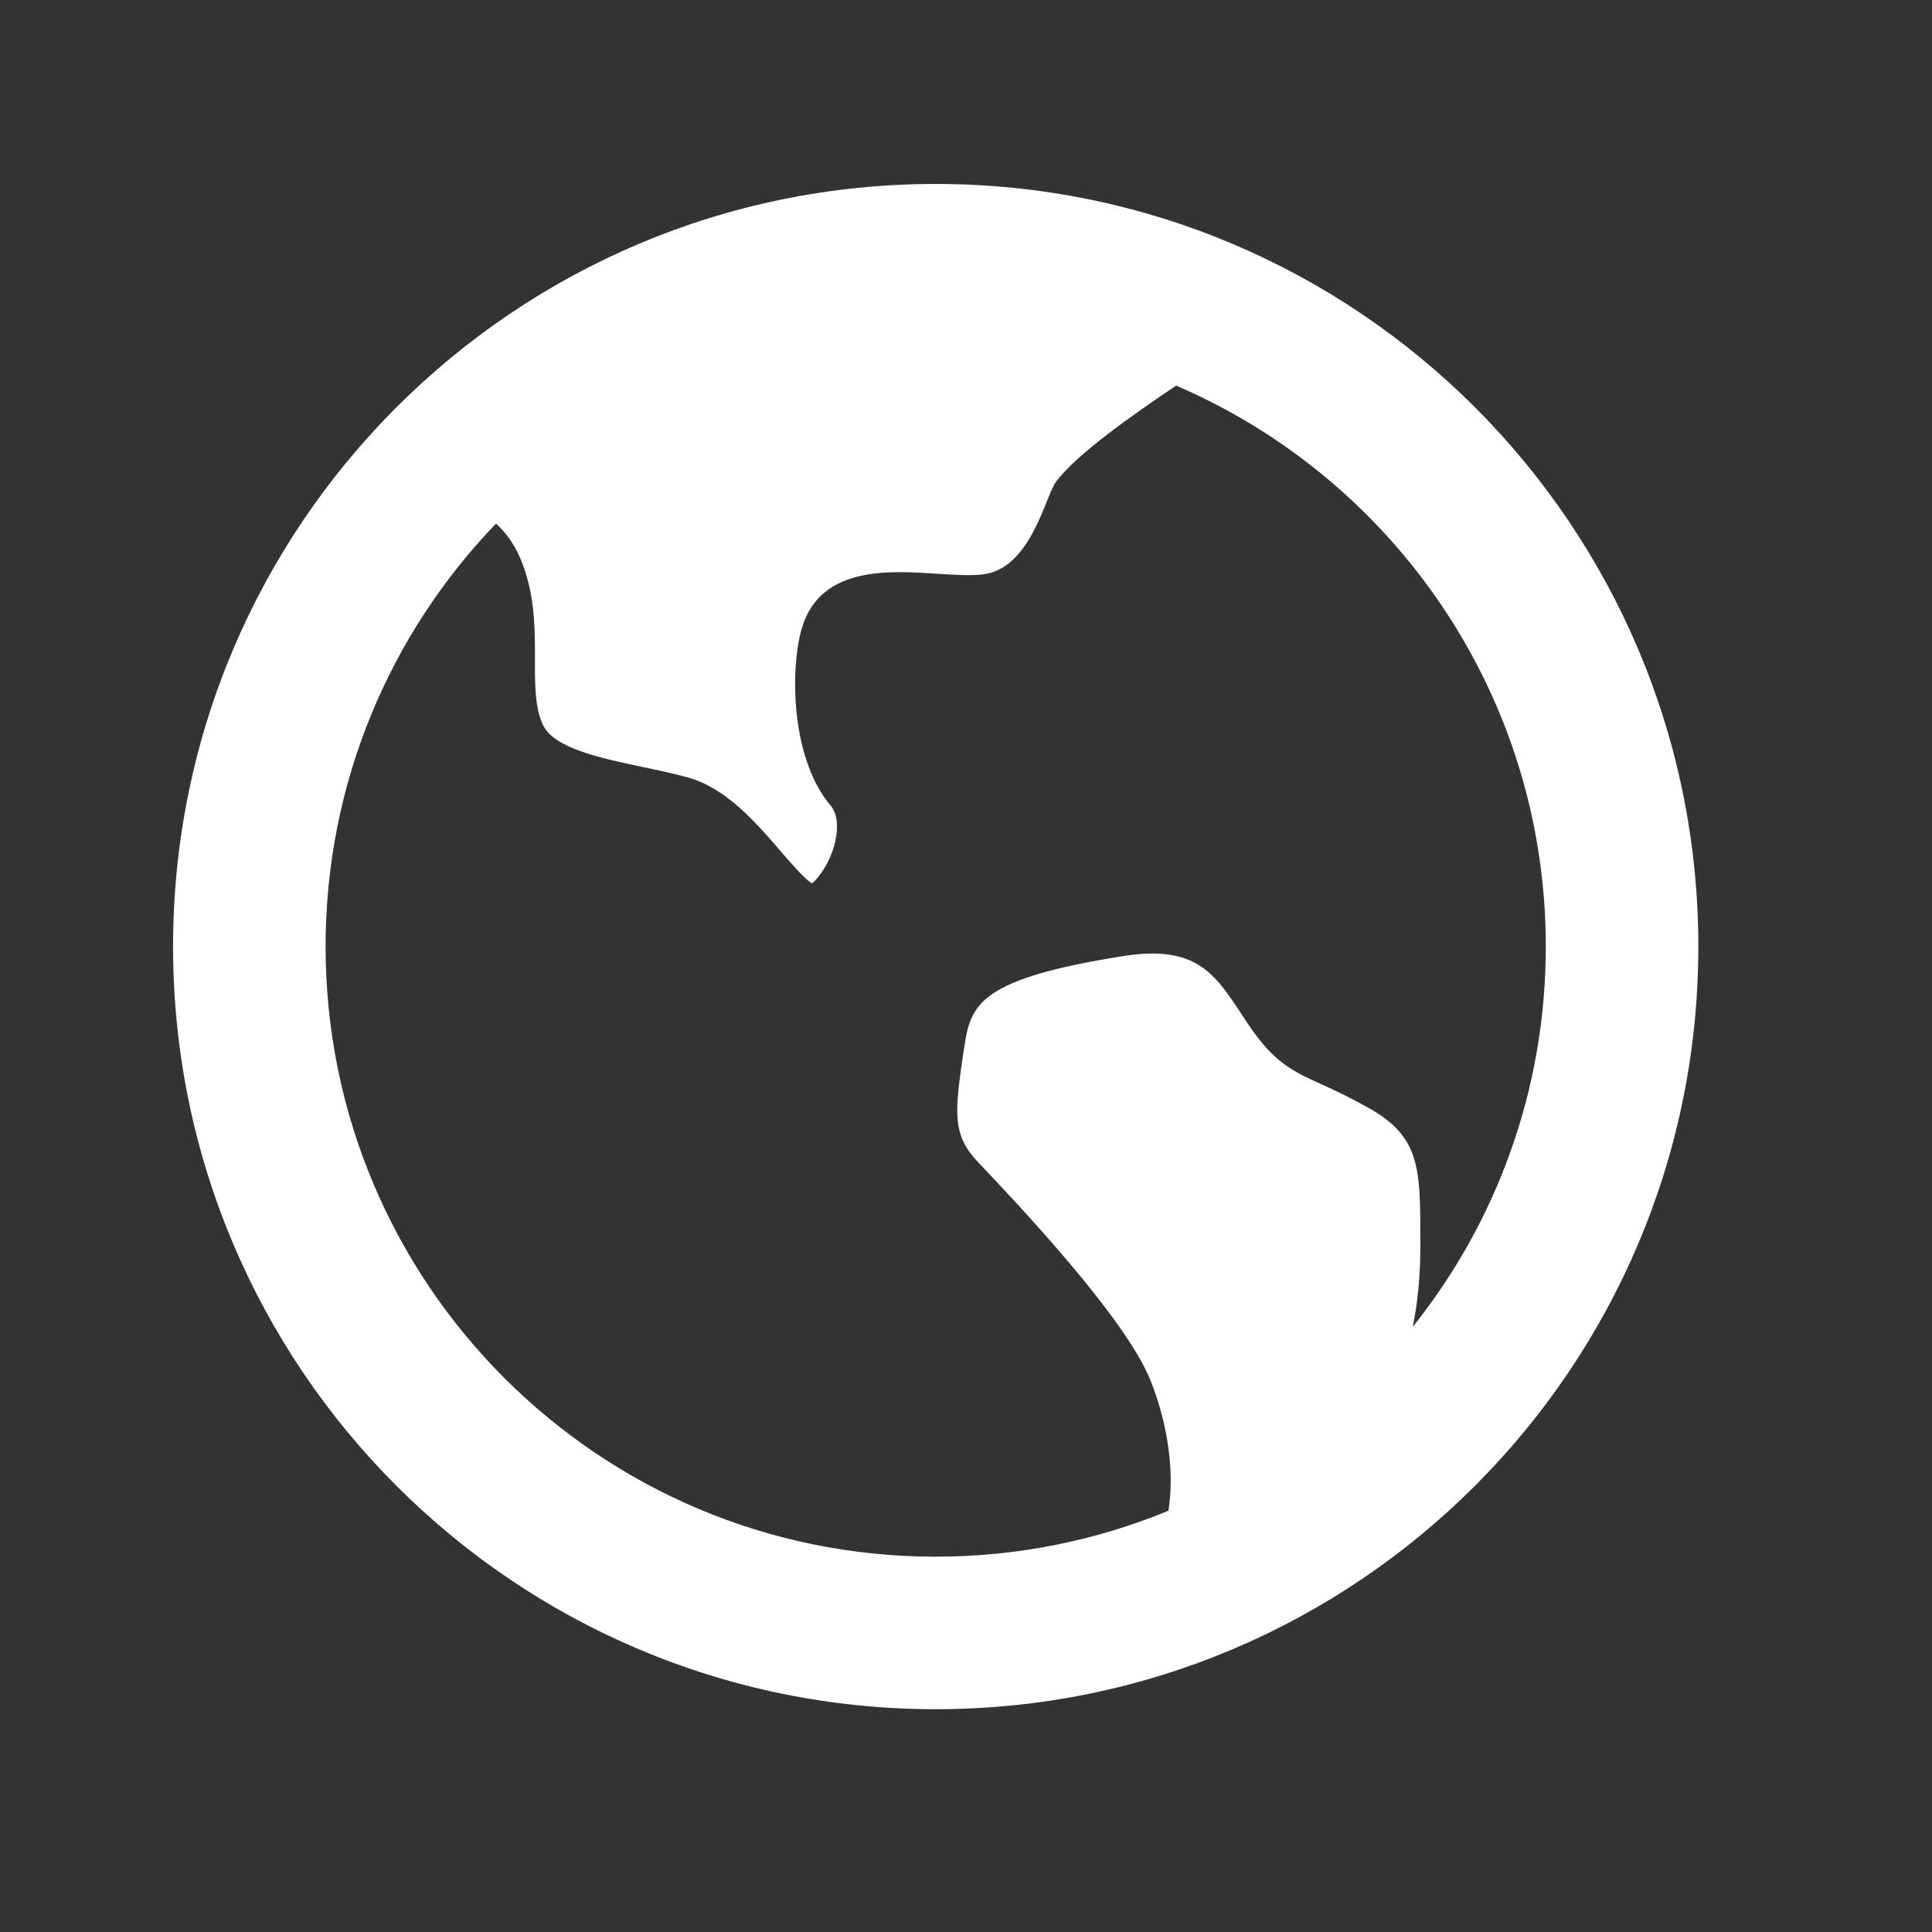 <svg width="19" height="19" viewBox="0 0 19 19" fill="none" xmlns="http://www.w3.org/2000/svg">
<rect x="0" y="0" width="19" height="19" fill="#333333" stroke="none"/>
<path d="M4.878 5.149C3.84 6.227 3.202 7.693 3.202 9.309C3.202 12.622 5.888 15.309 9.202 15.309C10.012 15.309 10.785 15.148 11.491 14.857C11.577 14.294 11.388 13.754 11.31 13.565C11.138 13.145 10.57 12.427 9.621 11.432C9.368 11.165 9.384 10.961 9.474 10.354L9.485 10.286C9.546 9.87 9.649 9.624 11.048 9.402C11.759 9.29 11.946 9.574 12.205 9.967C12.233 10.01 12.262 10.053 12.291 10.096C12.538 10.456 12.72 10.538 12.995 10.663C13.119 10.719 13.273 10.79 13.479 10.907C13.968 11.187 13.968 11.502 13.968 12.194V12.272C13.968 12.566 13.939 12.824 13.894 13.048C14.713 12.023 15.202 10.723 15.202 9.309C15.202 6.834 13.704 4.71 11.566 3.792C11.151 4.072 10.582 4.469 10.383 4.741C10.281 4.88 10.138 5.59 9.671 5.648C9.549 5.664 9.385 5.653 9.211 5.642C8.745 5.612 8.107 5.571 7.903 6.125C7.773 6.476 7.75 7.429 8.17 7.924C8.237 8.003 8.25 8.15 8.204 8.314C8.144 8.529 8.023 8.66 7.985 8.687C7.913 8.646 7.769 8.478 7.671 8.364C7.436 8.091 7.142 7.75 6.763 7.645C6.625 7.607 6.473 7.575 6.326 7.544C5.914 7.458 5.447 7.36 5.339 7.128C5.26 6.959 5.26 6.726 5.261 6.479C5.261 6.167 5.261 5.814 5.108 5.471C5.049 5.338 4.969 5.232 4.878 5.149ZM9.202 16.809C5.06 16.809 1.702 13.451 1.702 9.309C1.702 5.166 5.06 1.809 9.202 1.809C13.344 1.809 16.702 5.166 16.702 9.309C16.702 13.451 13.344 16.809 9.202 16.809Z" fill="white"/>
</svg>
